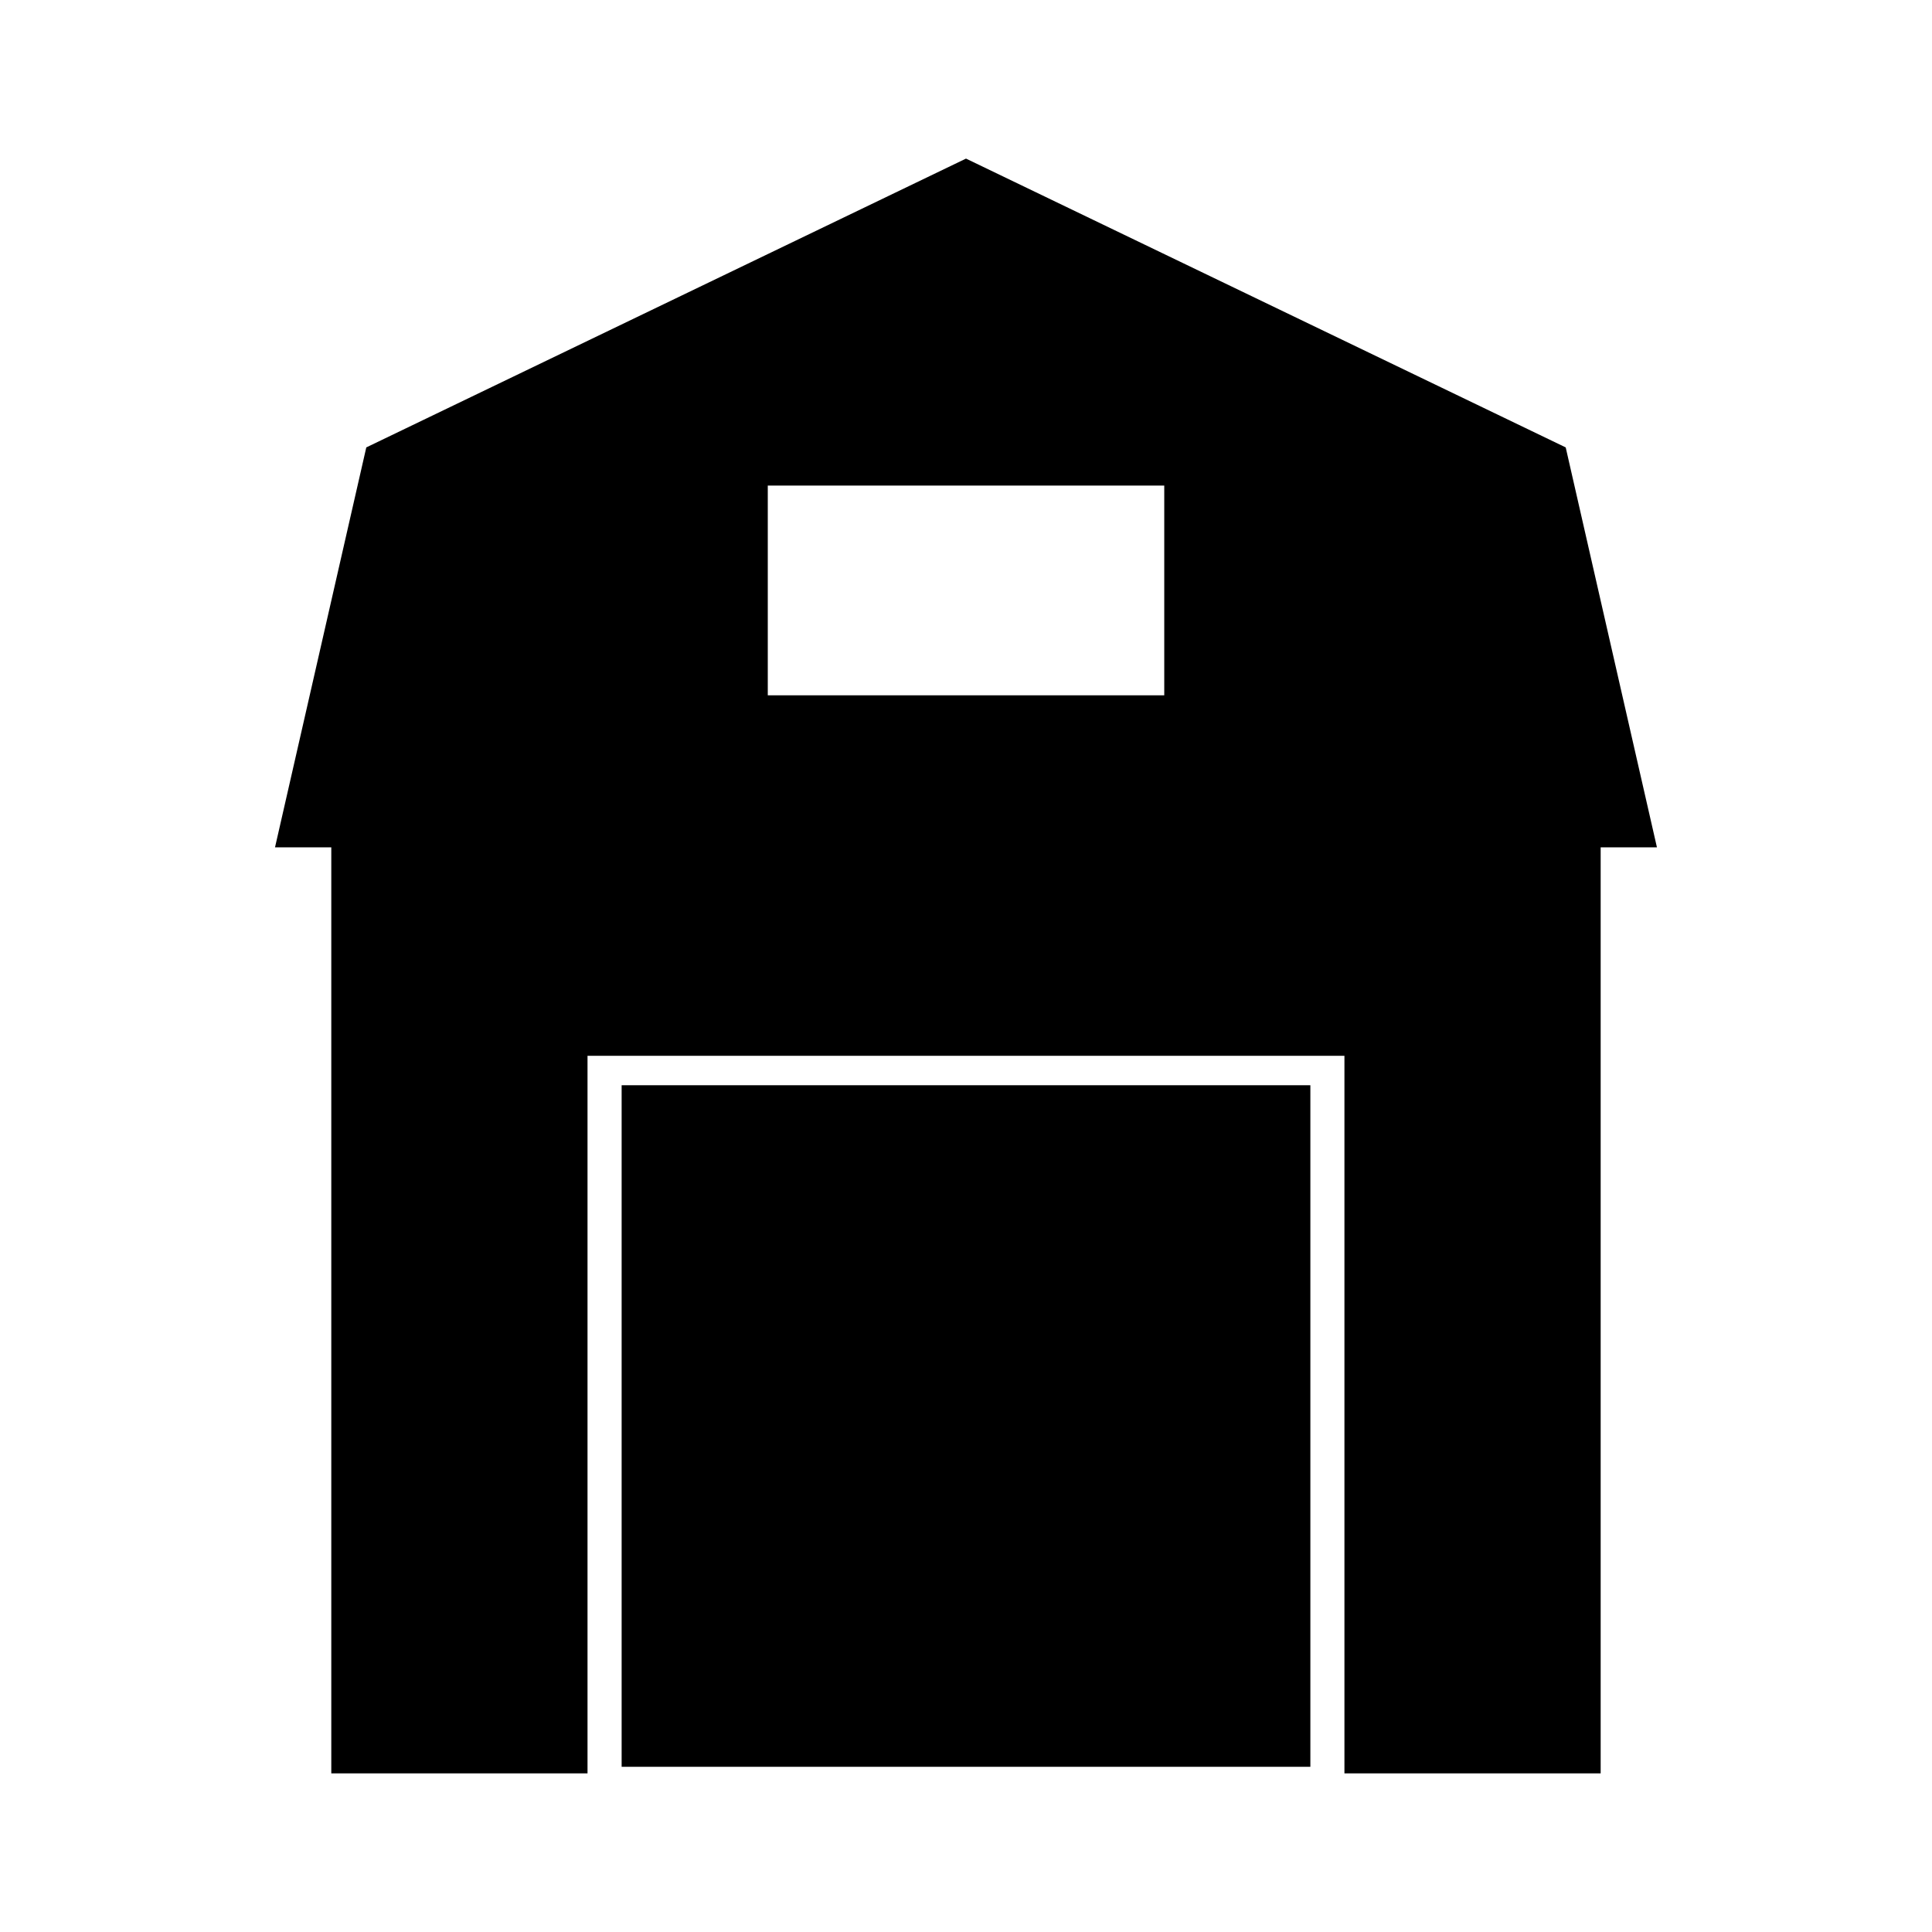 <?xml version="1.0" encoding="UTF-8"?>
<!-- Uploaded to: ICON Repo, www.svgrepo.com, Generator: ICON Repo Mixer Tools -->
<svg fill="#000000" width="800px" height="800px" version="1.1" viewBox="144 144 512 512" xmlns="http://www.w3.org/2000/svg">
 <g>
  <path d="m558.93 262.57-158.93-76.539-158.93 76.539-24.188 105.98h14.914v245.41h67.902v-190.16h200.59v190.16h67.902v-245.41h14.914zm-106.39 65.691h-105.07v-55.574h105.07z"/>
  <path d="m308.74 431.6h182.52v180.62h-182.52z"/>
 </g>
</svg>